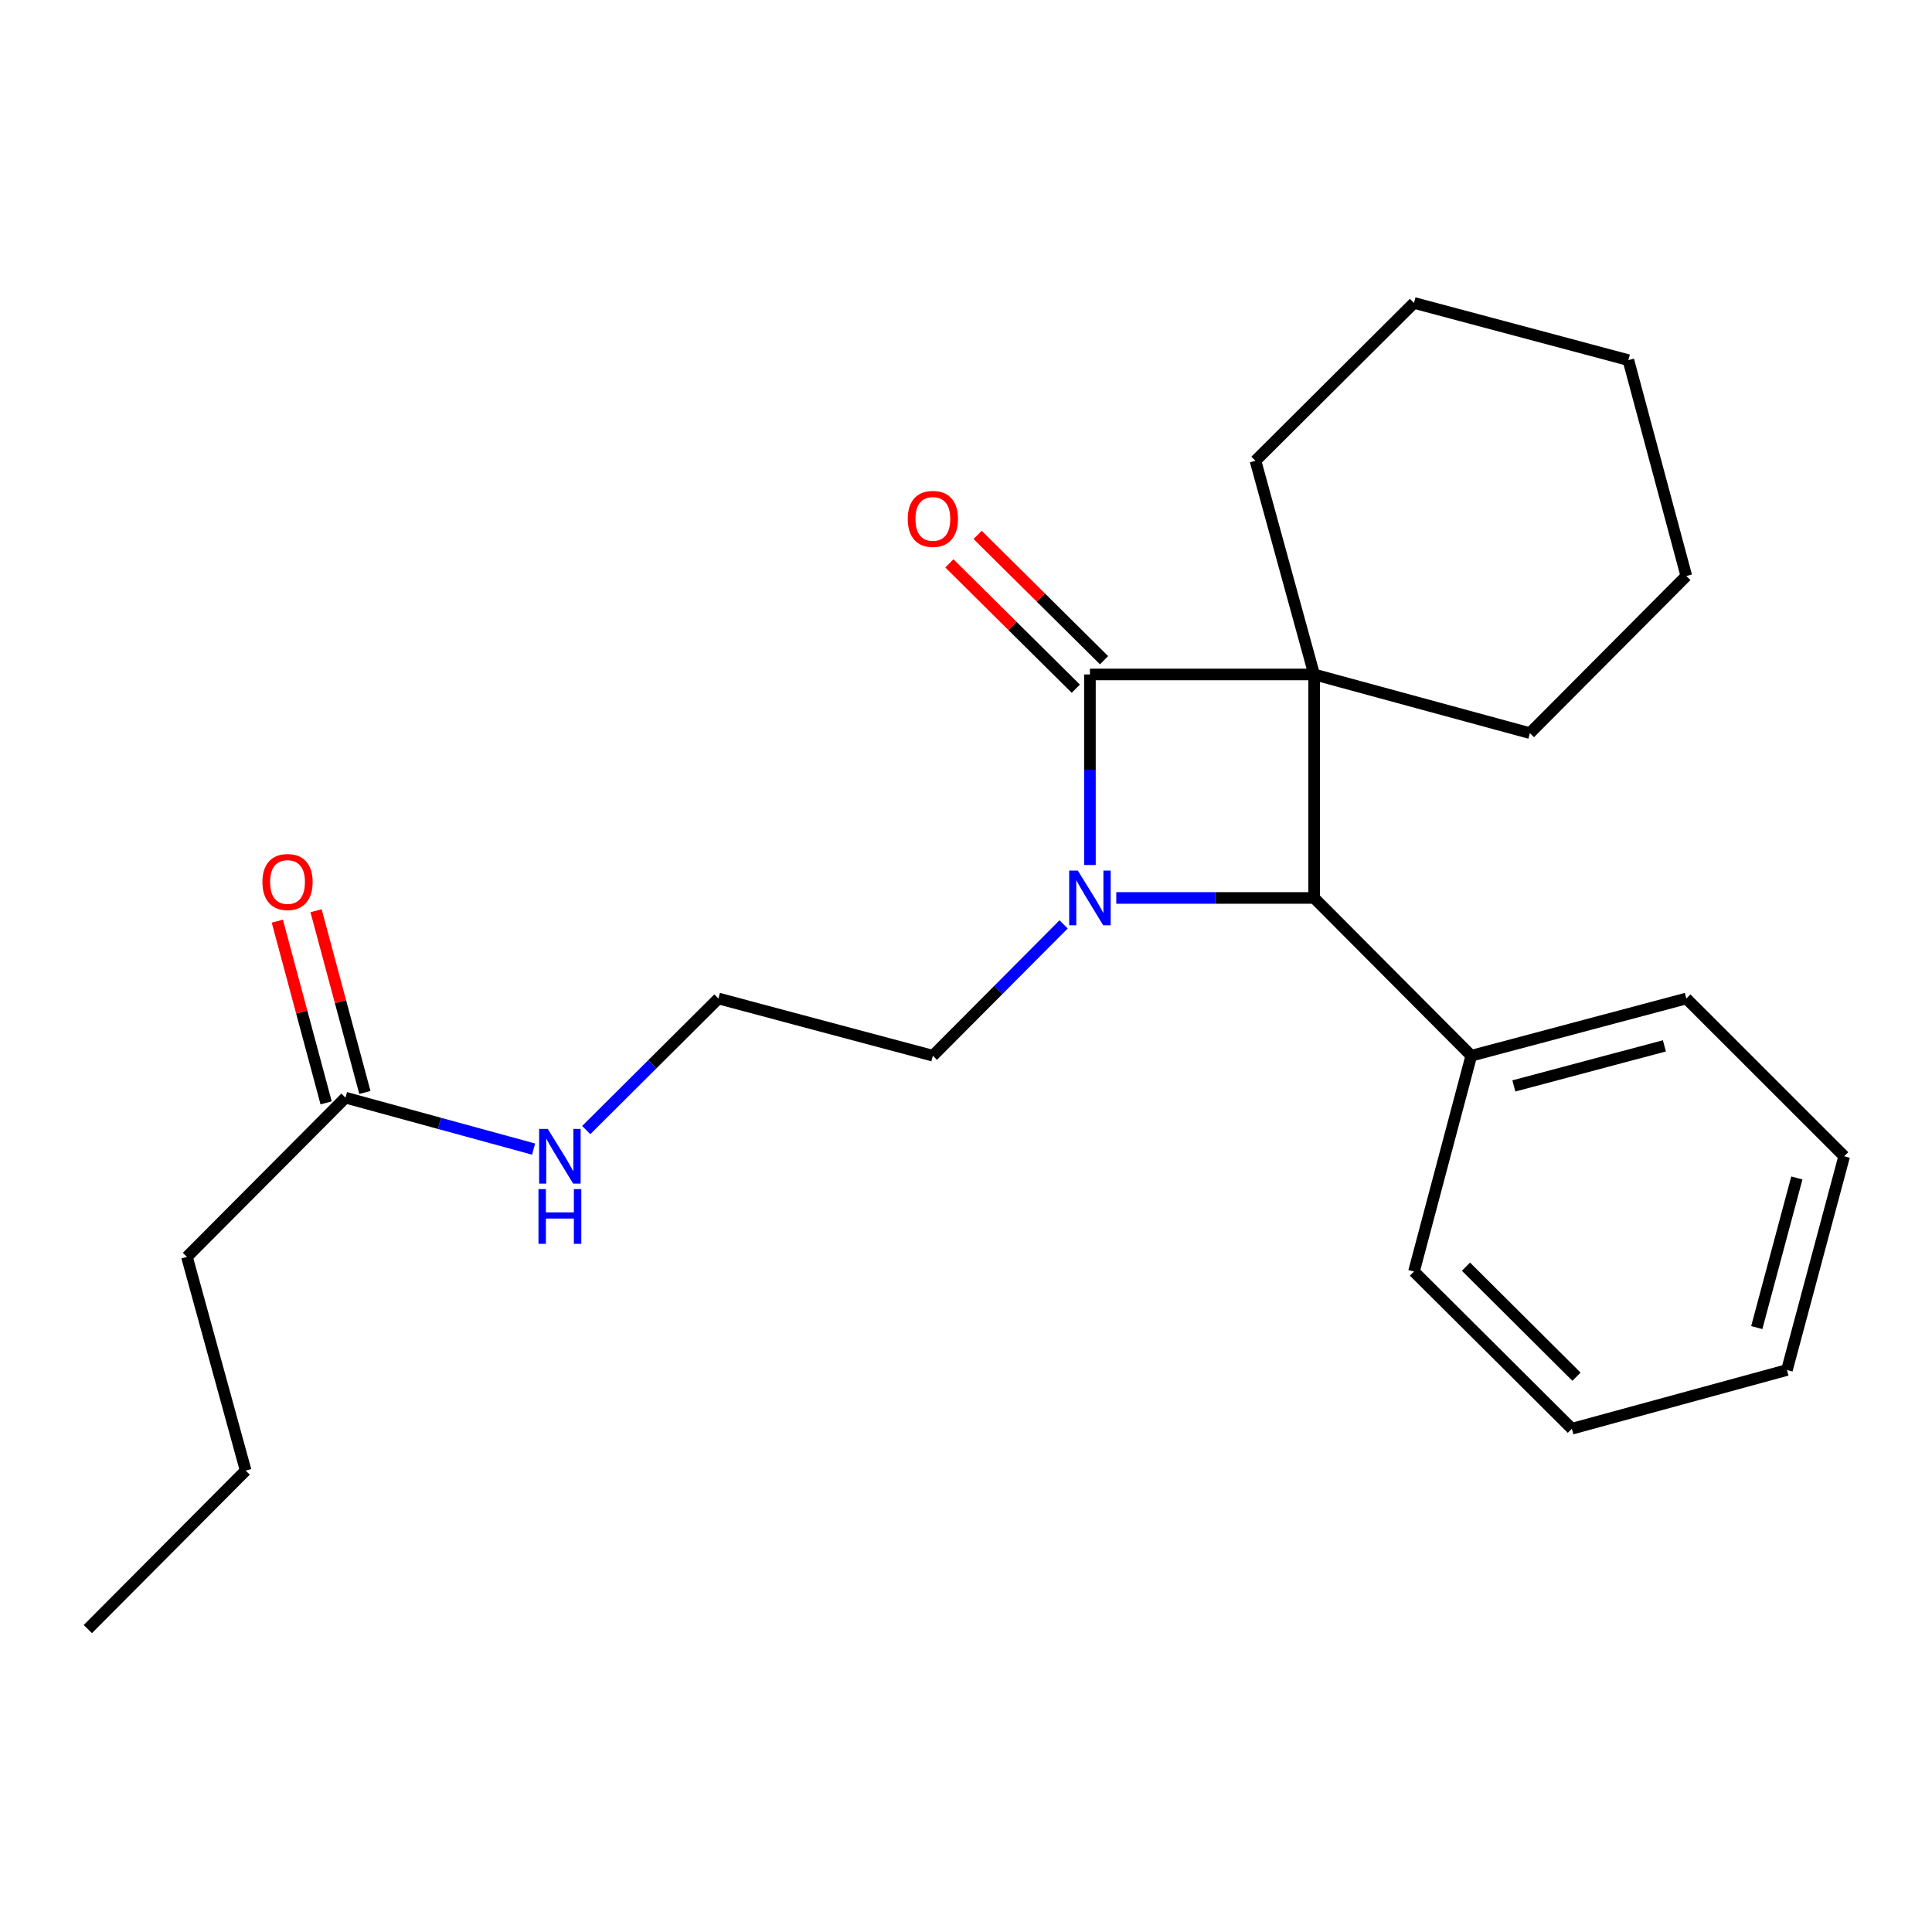 <?xml version='1.0' encoding='iso-8859-1'?>
<svg version='1.1' baseProfile='full'
              xmlns='http://www.w3.org/2000/svg'
                      xmlns:rdkit='http://www.rdkit.org/xml'
                      xmlns:xlink='http://www.w3.org/1999/xlink'
                  xml:space='preserve'
width='1000px' height='1000px' viewBox='0 0 1000 1000'>
<!-- END OF HEADER -->
<rect style='opacity:1.0;fill:#FFFFFF;stroke:none' width='1000' height='1000' x='0' y='0'> </rect>
<path class='bond-0' d='M 680.196,349.096 L 564.146,349.096' style='fill:none;fill-rule:evenodd;stroke:#000000;stroke-width:6px;stroke-linecap:butt;stroke-linejoin:miter;stroke-opacity:1' />
<path class='bond-2' d='M 680.196,349.096 L 680.196,464.778' style='fill:none;fill-rule:evenodd;stroke:#000000;stroke-width:6px;stroke-linecap:butt;stroke-linejoin:miter;stroke-opacity:1' />
<path class='bond-8' d='M 680.196,349.096 L 649.831,238.491' style='fill:none;fill-rule:evenodd;stroke:#000000;stroke-width:6px;stroke-linecap:butt;stroke-linejoin:miter;stroke-opacity:1' />
<path class='bond-9' d='M 680.196,349.096 L 791.874,379.462' style='fill:none;fill-rule:evenodd;stroke:#000000;stroke-width:6px;stroke-linecap:butt;stroke-linejoin:miter;stroke-opacity:1' />
<path class='bond-3' d='M 571.456,341.722 L 538.736,309.286' style='fill:none;fill-rule:evenodd;stroke:#000000;stroke-width:6px;stroke-linecap:butt;stroke-linejoin:miter;stroke-opacity:1' />
<path class='bond-3' d='M 538.736,309.286 L 506.017,276.85' style='fill:none;fill-rule:evenodd;stroke:#FF0000;stroke-width:6px;stroke-linecap:butt;stroke-linejoin:miter;stroke-opacity:1' />
<path class='bond-3' d='M 556.836,356.47 L 524.116,324.034' style='fill:none;fill-rule:evenodd;stroke:#000000;stroke-width:6px;stroke-linecap:butt;stroke-linejoin:miter;stroke-opacity:1' />
<path class='bond-3' d='M 524.116,324.034 L 491.396,291.598' style='fill:none;fill-rule:evenodd;stroke:#FF0000;stroke-width:6px;stroke-linecap:butt;stroke-linejoin:miter;stroke-opacity:1' />
<path class='bond-23' d='M 564.146,349.096 L 564.146,398.411' style='fill:none;fill-rule:evenodd;stroke:#000000;stroke-width:6px;stroke-linecap:butt;stroke-linejoin:miter;stroke-opacity:1' />
<path class='bond-23' d='M 564.146,398.411 L 564.146,447.726' style='fill:none;fill-rule:evenodd;stroke:#0000FF;stroke-width:6px;stroke-linecap:butt;stroke-linejoin:miter;stroke-opacity:1' />
<path class='bond-1' d='M 577.787,464.778 L 628.991,464.778' style='fill:none;fill-rule:evenodd;stroke:#0000FF;stroke-width:6px;stroke-linecap:butt;stroke-linejoin:miter;stroke-opacity:1' />
<path class='bond-1' d='M 628.991,464.778 L 680.196,464.778' style='fill:none;fill-rule:evenodd;stroke:#000000;stroke-width:6px;stroke-linecap:butt;stroke-linejoin:miter;stroke-opacity:1' />
<path class='bond-7' d='M 550.525,478.46 L 516.685,512.454' style='fill:none;fill-rule:evenodd;stroke:#0000FF;stroke-width:6px;stroke-linecap:butt;stroke-linejoin:miter;stroke-opacity:1' />
<path class='bond-7' d='M 516.685,512.454 L 482.845,546.448' style='fill:none;fill-rule:evenodd;stroke:#000000;stroke-width:6px;stroke-linecap:butt;stroke-linejoin:miter;stroke-opacity:1' />
<path class='bond-5' d='M 680.196,464.778 L 761.532,546.448' style='fill:none;fill-rule:evenodd;stroke:#000000;stroke-width:6px;stroke-linecap:butt;stroke-linejoin:miter;stroke-opacity:1' />
<path class='bond-4' d='M 178.834,568.149 L 227.507,581.458' style='fill:none;fill-rule:evenodd;stroke:#000000;stroke-width:6px;stroke-linecap:butt;stroke-linejoin:miter;stroke-opacity:1' />
<path class='bond-4' d='M 227.507,581.458 L 276.18,594.768' style='fill:none;fill-rule:evenodd;stroke:#0000FF;stroke-width:6px;stroke-linecap:butt;stroke-linejoin:miter;stroke-opacity:1' />
<path class='bond-6' d='M 188.861,565.455 L 176.228,518.43' style='fill:none;fill-rule:evenodd;stroke:#000000;stroke-width:6px;stroke-linecap:butt;stroke-linejoin:miter;stroke-opacity:1' />
<path class='bond-6' d='M 176.228,518.43 L 163.596,471.406' style='fill:none;fill-rule:evenodd;stroke:#FF0000;stroke-width:6px;stroke-linecap:butt;stroke-linejoin:miter;stroke-opacity:1' />
<path class='bond-6' d='M 168.806,570.843 L 156.173,523.818' style='fill:none;fill-rule:evenodd;stroke:#000000;stroke-width:6px;stroke-linecap:butt;stroke-linejoin:miter;stroke-opacity:1' />
<path class='bond-6' d='M 156.173,523.818 L 143.54,476.793' style='fill:none;fill-rule:evenodd;stroke:#FF0000;stroke-width:6px;stroke-linecap:butt;stroke-linejoin:miter;stroke-opacity:1' />
<path class='bond-12' d='M 178.834,568.149 L 96.771,650.569' style='fill:none;fill-rule:evenodd;stroke:#000000;stroke-width:6px;stroke-linecap:butt;stroke-linejoin:miter;stroke-opacity:1' />
<path class='bond-13' d='M 761.532,546.448 L 872.841,516.821' style='fill:none;fill-rule:evenodd;stroke:#000000;stroke-width:6px;stroke-linecap:butt;stroke-linejoin:miter;stroke-opacity:1' />
<path class='bond-13' d='M 783.57,562.072 L 861.486,541.333' style='fill:none;fill-rule:evenodd;stroke:#000000;stroke-width:6px;stroke-linecap:butt;stroke-linejoin:miter;stroke-opacity:1' />
<path class='bond-14' d='M 761.532,546.448 L 731.87,658.149' style='fill:none;fill-rule:evenodd;stroke:#000000;stroke-width:6px;stroke-linecap:butt;stroke-linejoin:miter;stroke-opacity:1' />
<path class='bond-11' d='M 482.845,546.448 L 371.847,516.821' style='fill:none;fill-rule:evenodd;stroke:#000000;stroke-width:6px;stroke-linecap:butt;stroke-linejoin:miter;stroke-opacity:1' />
<path class='bond-16' d='M 649.831,238.491 L 731.87,156.786' style='fill:none;fill-rule:evenodd;stroke:#000000;stroke-width:6px;stroke-linecap:butt;stroke-linejoin:miter;stroke-opacity:1' />
<path class='bond-15' d='M 791.874,379.462 L 872.841,298.126' style='fill:none;fill-rule:evenodd;stroke:#000000;stroke-width:6px;stroke-linecap:butt;stroke-linejoin:miter;stroke-opacity:1' />
<path class='bond-10' d='M 303.43,584.92 L 337.639,550.871' style='fill:none;fill-rule:evenodd;stroke:#0000FF;stroke-width:6px;stroke-linecap:butt;stroke-linejoin:miter;stroke-opacity:1' />
<path class='bond-10' d='M 337.639,550.871 L 371.847,516.821' style='fill:none;fill-rule:evenodd;stroke:#000000;stroke-width:6px;stroke-linecap:butt;stroke-linejoin:miter;stroke-opacity:1' />
<path class='bond-17' d='M 96.771,650.569 L 127.159,761.163' style='fill:none;fill-rule:evenodd;stroke:#000000;stroke-width:6px;stroke-linecap:butt;stroke-linejoin:miter;stroke-opacity:1' />
<path class='bond-20' d='M 872.841,516.821 L 954.545,598.491' style='fill:none;fill-rule:evenodd;stroke:#000000;stroke-width:6px;stroke-linecap:butt;stroke-linejoin:miter;stroke-opacity:1' />
<path class='bond-19' d='M 731.87,658.149 L 813.598,739.508' style='fill:none;fill-rule:evenodd;stroke:#000000;stroke-width:6px;stroke-linecap:butt;stroke-linejoin:miter;stroke-opacity:1' />
<path class='bond-19' d='M 758.78,655.635 L 815.99,712.586' style='fill:none;fill-rule:evenodd;stroke:#000000;stroke-width:6px;stroke-linecap:butt;stroke-linejoin:miter;stroke-opacity:1' />
<path class='bond-21' d='M 872.841,298.126 L 842.844,186.402' style='fill:none;fill-rule:evenodd;stroke:#000000;stroke-width:6px;stroke-linecap:butt;stroke-linejoin:miter;stroke-opacity:1' />
<path class='bond-24' d='M 731.87,156.786 L 842.844,186.402' style='fill:none;fill-rule:evenodd;stroke:#000000;stroke-width:6px;stroke-linecap:butt;stroke-linejoin:miter;stroke-opacity:1' />
<path class='bond-18' d='M 127.159,761.163 L 45.455,843.214' style='fill:none;fill-rule:evenodd;stroke:#000000;stroke-width:6px;stroke-linecap:butt;stroke-linejoin:miter;stroke-opacity:1' />
<path class='bond-22' d='M 813.598,739.508 L 924.918,709.119' style='fill:none;fill-rule:evenodd;stroke:#000000;stroke-width:6px;stroke-linecap:butt;stroke-linejoin:miter;stroke-opacity:1' />
<path class='bond-25' d='M 954.545,598.491 L 924.918,709.119' style='fill:none;fill-rule:evenodd;stroke:#000000;stroke-width:6px;stroke-linecap:butt;stroke-linejoin:miter;stroke-opacity:1' />
<path class='bond-25' d='M 930.042,609.713 L 909.303,687.153' style='fill:none;fill-rule:evenodd;stroke:#000000;stroke-width:6px;stroke-linecap:butt;stroke-linejoin:miter;stroke-opacity:1' />
<path  class='atom-2' d='M 557.886 450.618
L 567.166 465.618
Q 568.086 467.098, 569.566 469.778
Q 571.046 472.458, 571.126 472.618
L 571.126 450.618
L 574.886 450.618
L 574.886 478.938
L 571.006 478.938
L 561.046 462.538
Q 559.886 460.618, 558.646 458.418
Q 557.446 456.218, 557.086 455.538
L 557.086 478.938
L 553.406 478.938
L 553.406 450.618
L 557.886 450.618
' fill='#0000FF'/>
<path  class='atom-4' d='M 469.845 268.579
Q 469.845 261.779, 473.205 257.979
Q 476.565 254.179, 482.845 254.179
Q 489.125 254.179, 492.485 257.979
Q 495.845 261.779, 495.845 268.579
Q 495.845 275.459, 492.445 279.379
Q 489.045 283.259, 482.845 283.259
Q 476.605 283.259, 473.205 279.379
Q 469.845 275.499, 469.845 268.579
M 482.845 280.059
Q 487.165 280.059, 489.485 277.179
Q 491.845 274.259, 491.845 268.579
Q 491.845 263.019, 489.485 260.219
Q 487.165 257.379, 482.845 257.379
Q 478.525 257.379, 476.165 260.179
Q 473.845 262.979, 473.845 268.579
Q 473.845 274.299, 476.165 277.179
Q 478.525 280.059, 482.845 280.059
' fill='#FF0000'/>
<path  class='atom-7' d='M 135.826 456.528
Q 135.826 449.728, 139.186 445.928
Q 142.546 442.128, 148.826 442.128
Q 155.106 442.128, 158.466 445.928
Q 161.826 449.728, 161.826 456.528
Q 161.826 463.408, 158.426 467.328
Q 155.026 471.208, 148.826 471.208
Q 142.586 471.208, 139.186 467.328
Q 135.826 463.448, 135.826 456.528
M 148.826 468.008
Q 153.146 468.008, 155.466 465.128
Q 157.826 462.208, 157.826 456.528
Q 157.826 450.968, 155.466 448.168
Q 153.146 445.328, 148.826 445.328
Q 144.506 445.328, 142.146 448.128
Q 139.826 450.928, 139.826 456.528
Q 139.826 462.248, 142.146 465.128
Q 144.506 468.008, 148.826 468.008
' fill='#FF0000'/>
<path  class='atom-11' d='M 283.536 584.331
L 292.816 599.331
Q 293.736 600.811, 295.216 603.491
Q 296.696 606.171, 296.776 606.331
L 296.776 584.331
L 300.536 584.331
L 300.536 612.651
L 296.656 612.651
L 286.696 596.251
Q 285.536 594.331, 284.296 592.131
Q 283.096 589.931, 282.736 589.251
L 282.736 612.651
L 279.056 612.651
L 279.056 584.331
L 283.536 584.331
' fill='#0000FF'/>
<path  class='atom-11' d='M 278.716 615.483
L 282.556 615.483
L 282.556 627.523
L 297.036 627.523
L 297.036 615.483
L 300.876 615.483
L 300.876 643.803
L 297.036 643.803
L 297.036 630.723
L 282.556 630.723
L 282.556 643.803
L 278.716 643.803
L 278.716 615.483
' fill='#0000FF'/>
</svg>
